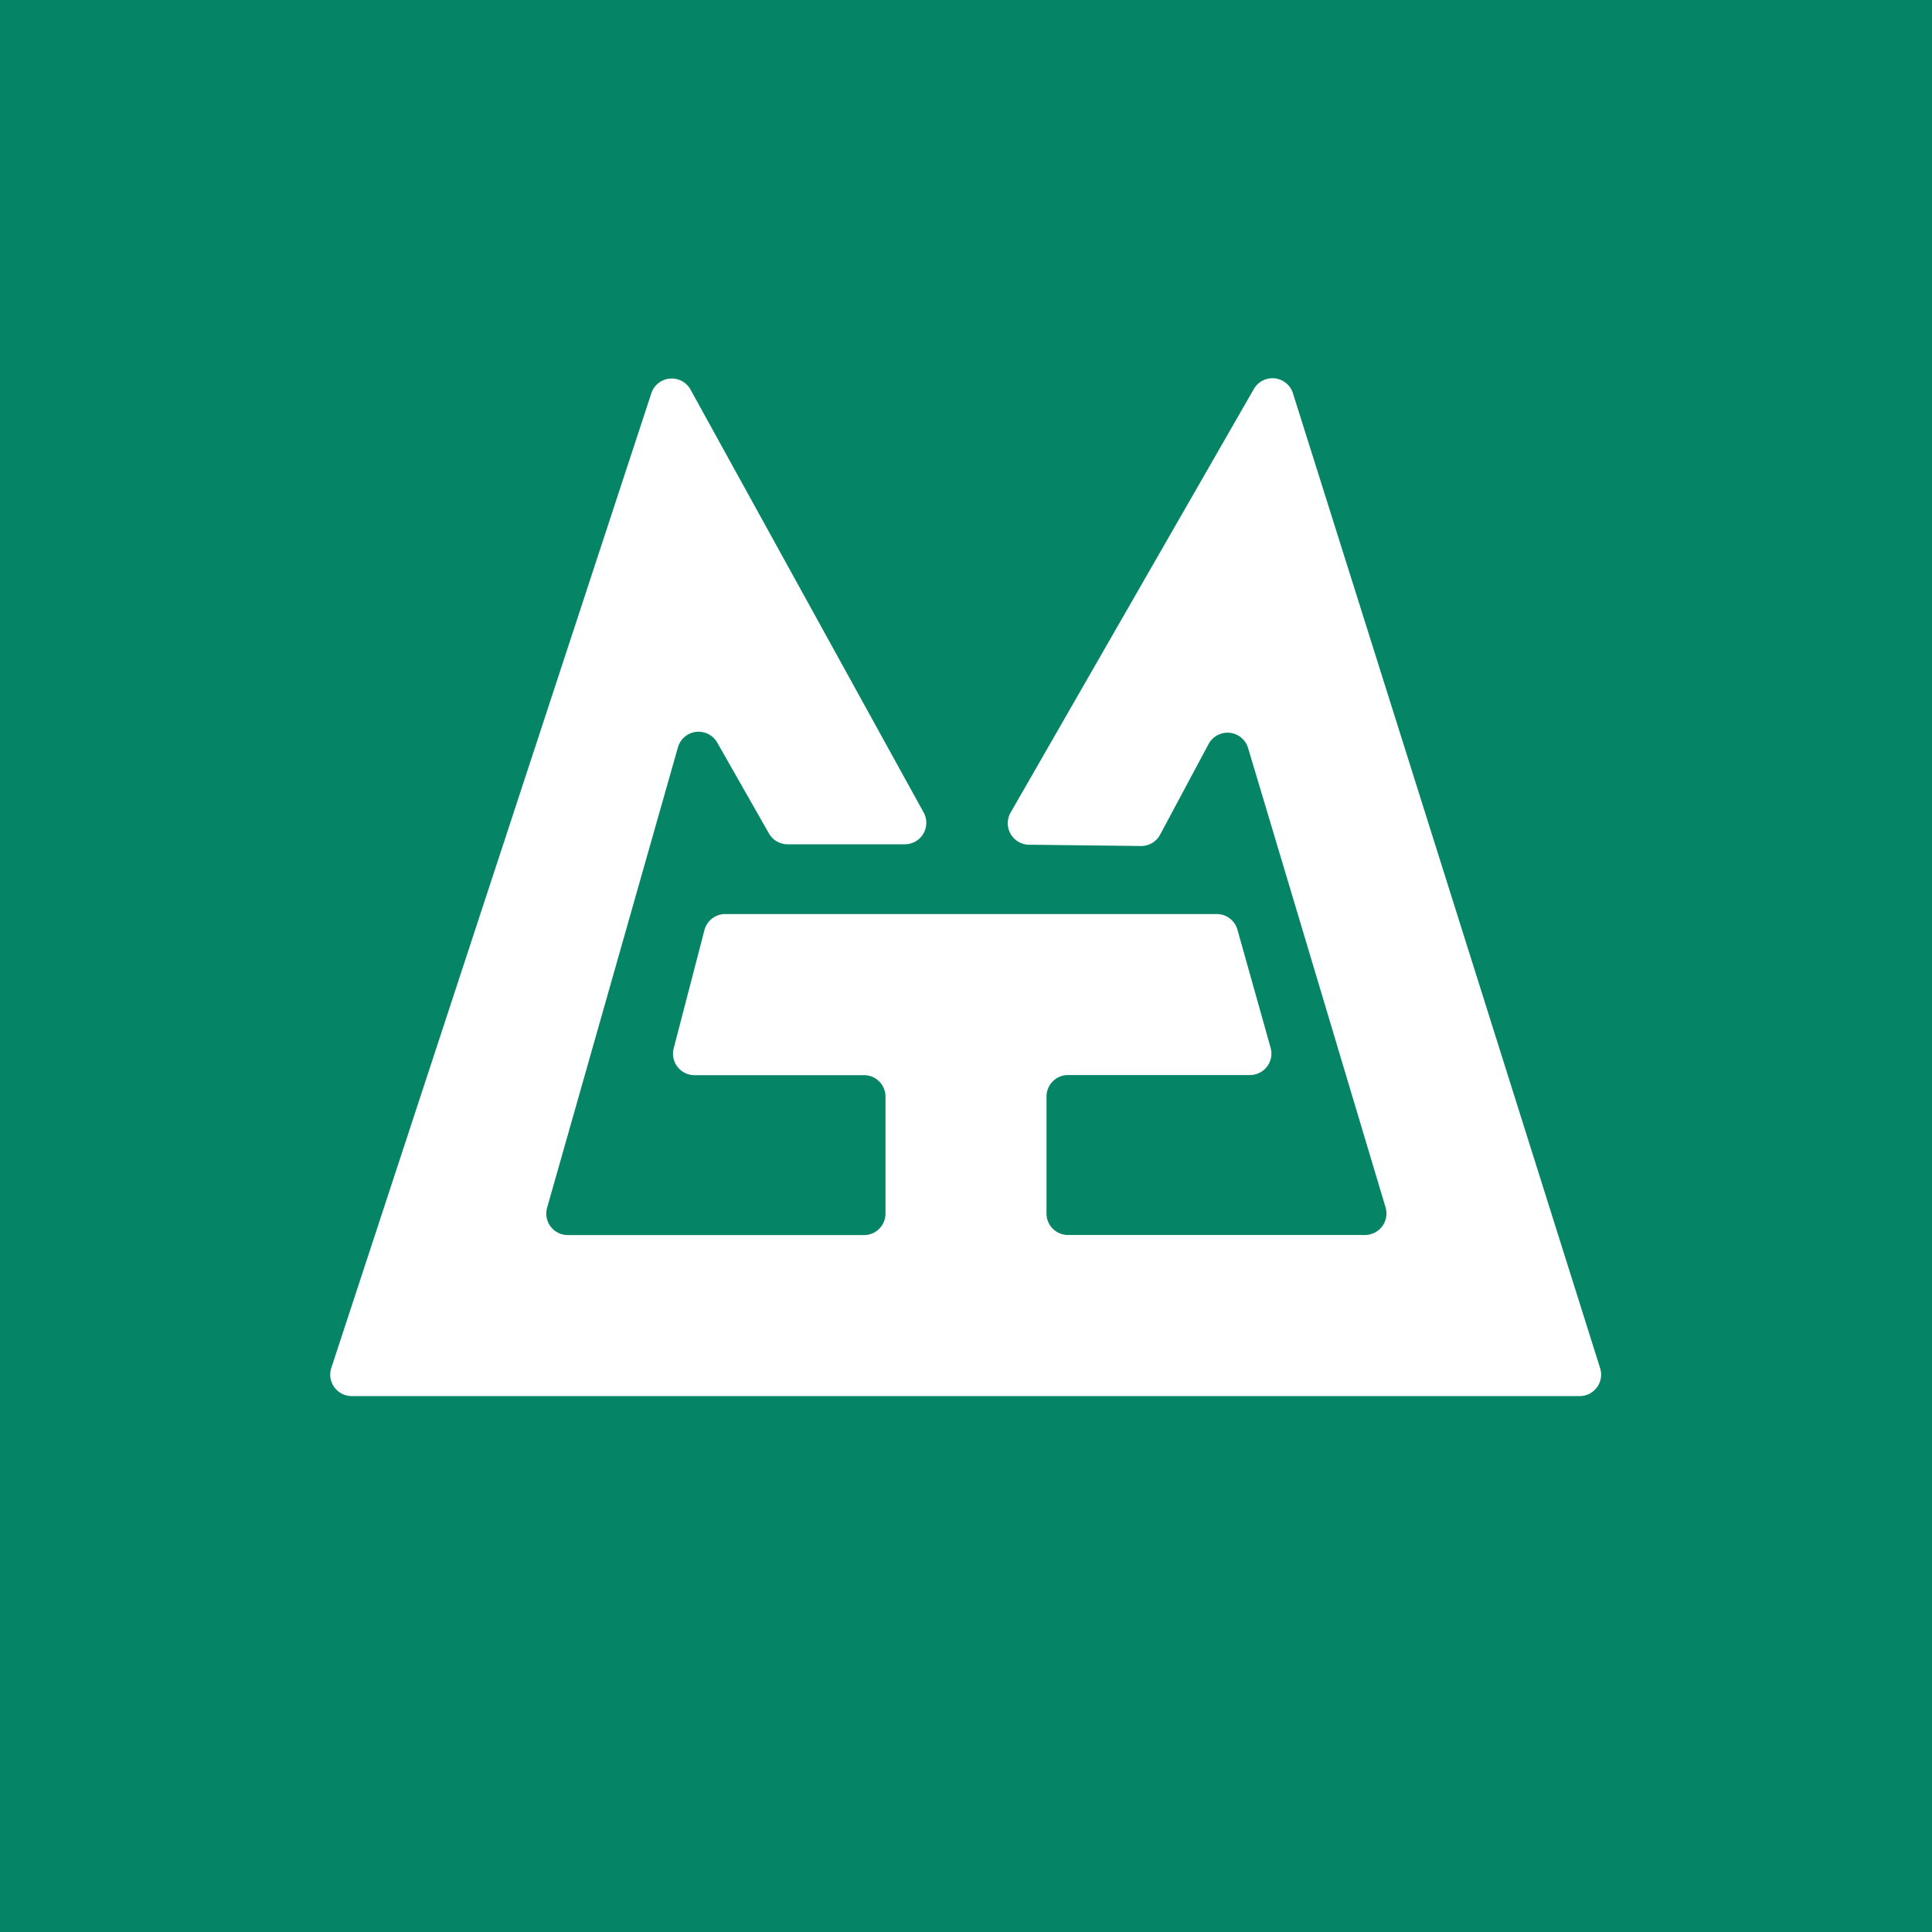 <svg xmlns="http://www.w3.org/2000/svg" width="18" height="18"><path fill="#068566" d="M0 0h18v18H0z"/><path fill="#fff" d="M6.068 3.665a.2.2 0 0 1 .366-.034l2.171 3.938a.2.2 0 0 1-.175.297H7.337a.2.2 0 0 1-.173-.101l-.482-.847a.2.2 0 0 0-.366.045l-1.219 4.29a.2.2 0 0 0 .192.254H8.05a.2.2 0 0 0 .2-.2v-1.09a.2.2 0 0 0-.2-.2H6.47a.2.2 0 0 1-.193-.251l.286-1.1a.2.2 0 0 1 .194-.15h4.58a.2.2 0 0 1 .192.146l.309 1.1a.2.2 0 0 1-.193.254H9.95a.2.2 0 0 0-.2.2v1.09c0 .111.09.2.2.2h2.767a.2.2 0 0 0 .192-.257l-1.281-4.28a.2.2 0 0 0-.368-.037l-.452.845a.2.2 0 0 1-.18.105l-1.04-.012a.2.2 0 0 1-.172-.3l2.266-3.946a.2.2 0 0 1 .364.04l2.862 9.083a.2.2 0 0 1-.191.26H3.277a.2.2 0 0 1-.19-.263z"/></svg>